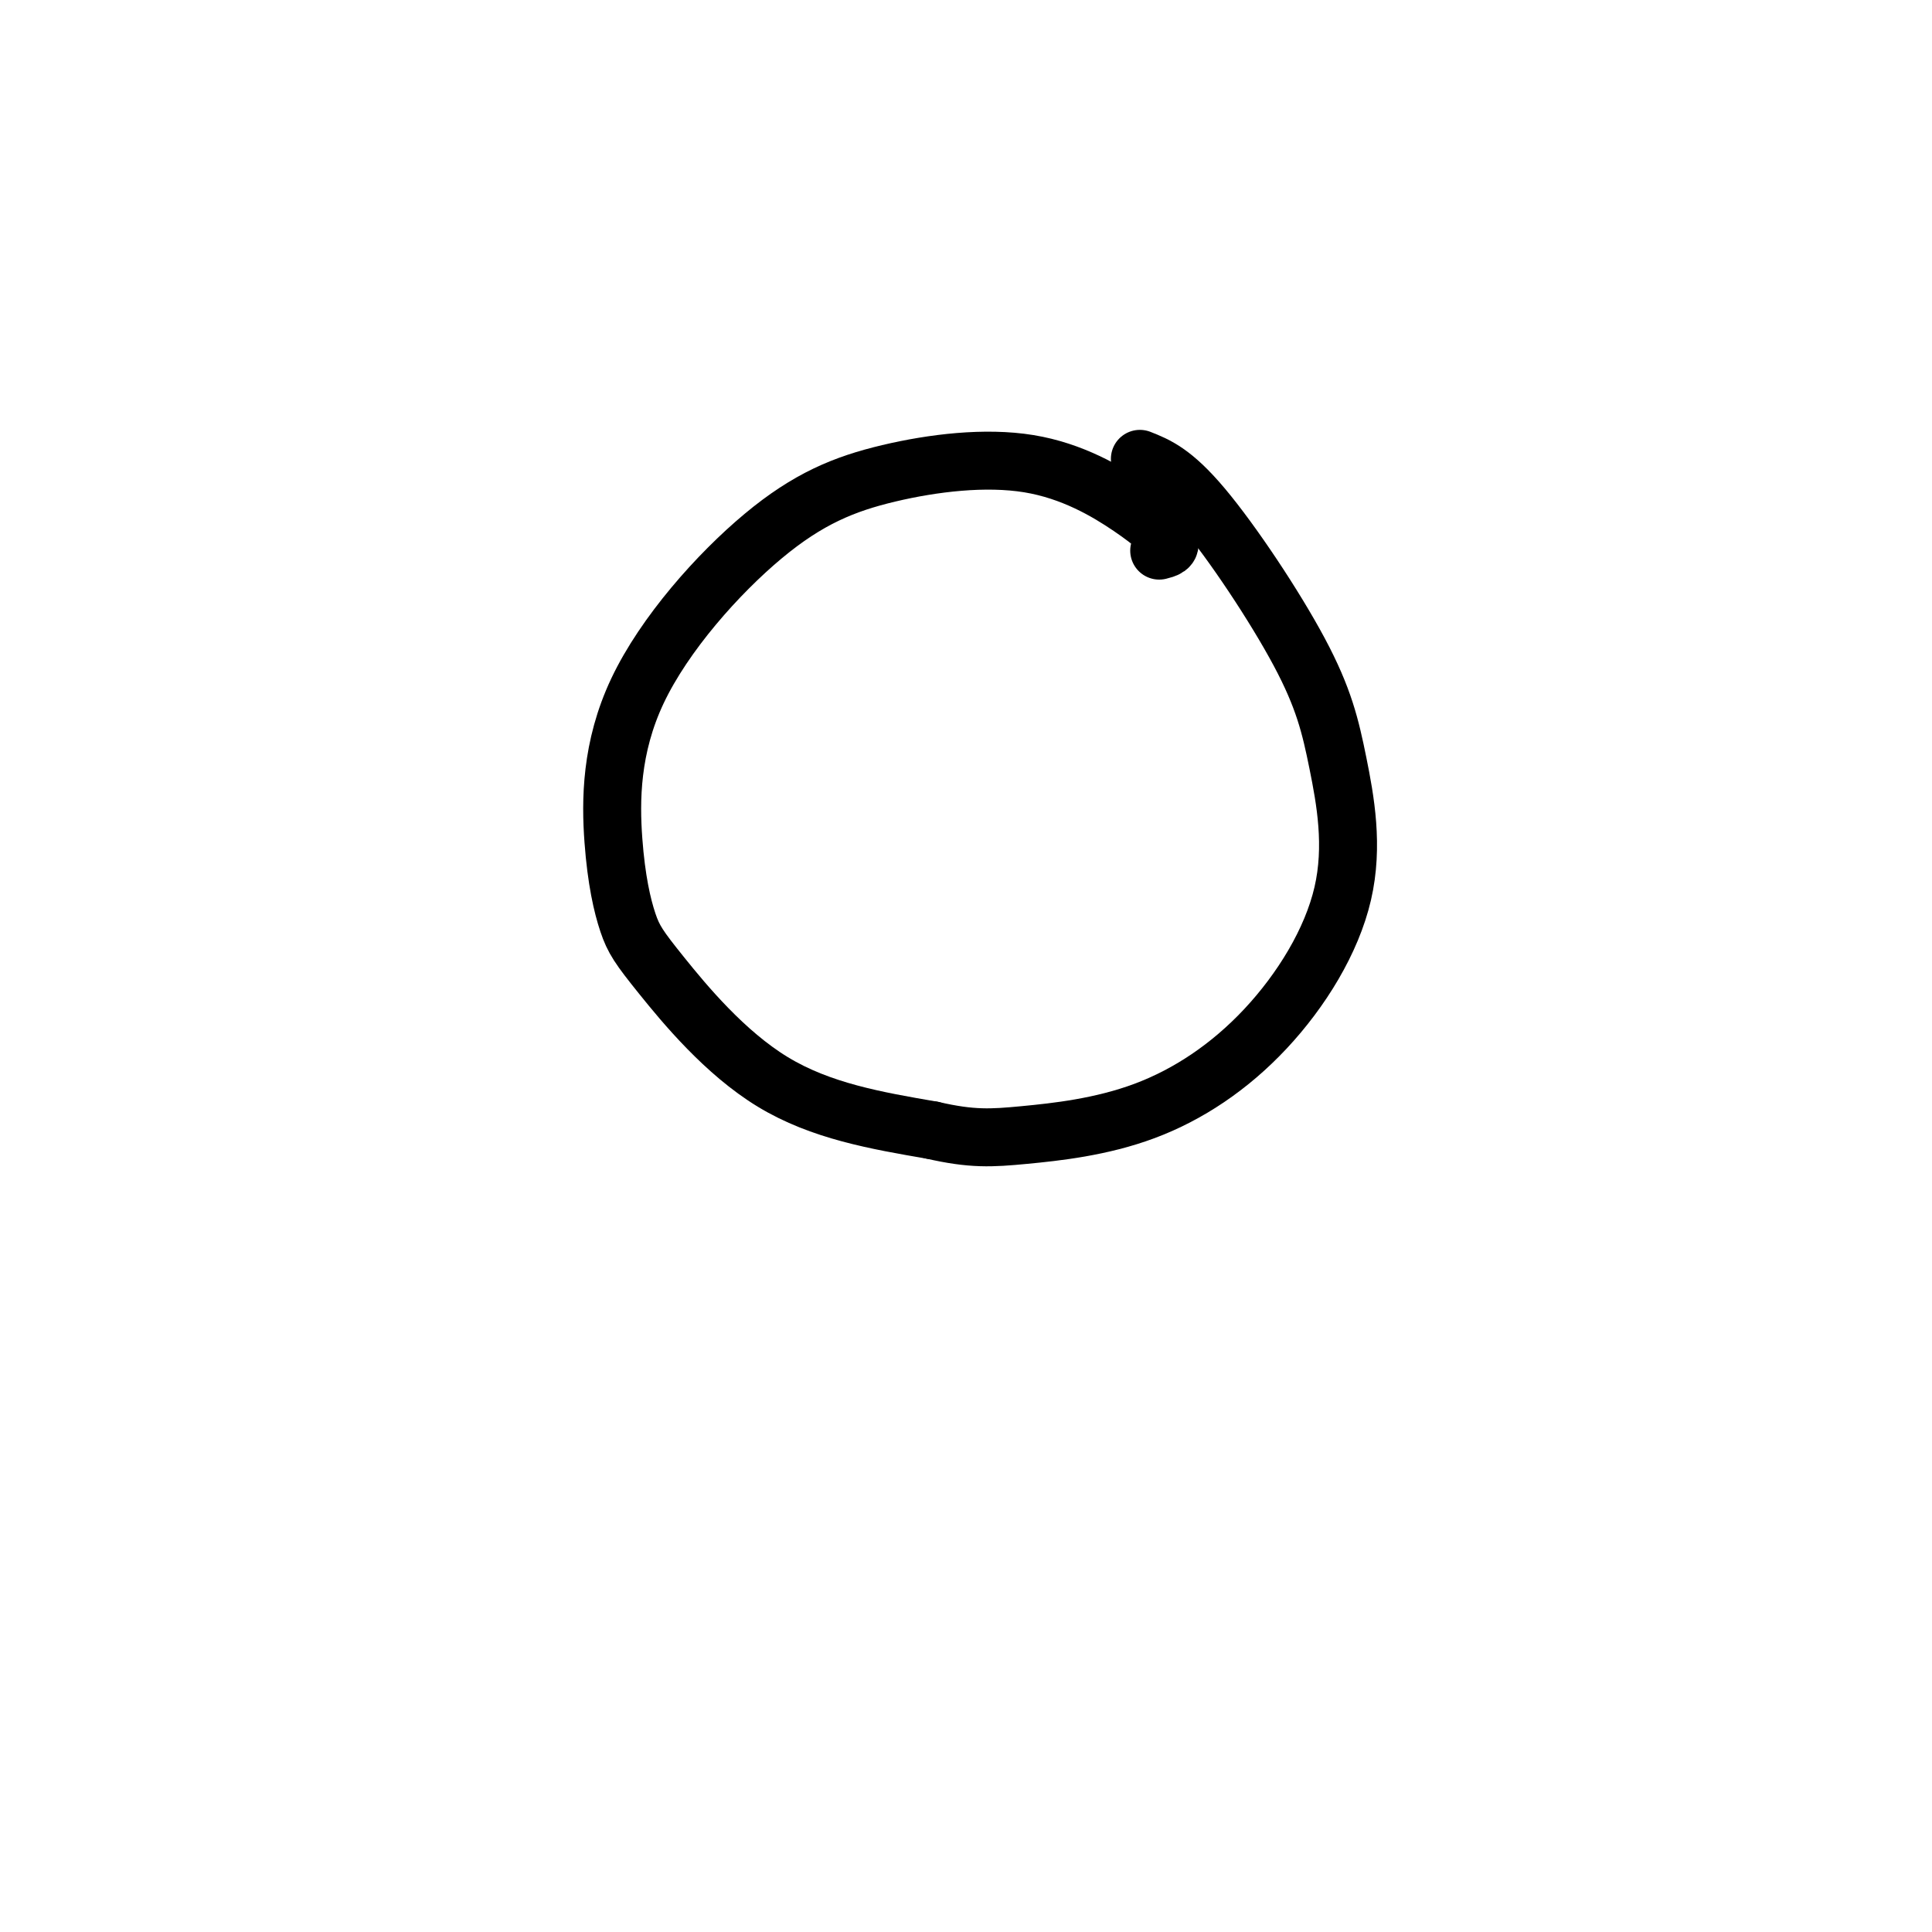 <svg viewBox='0 0 400 400' version='1.1' xmlns='http://www.w3.org/2000/svg' xmlns:xlink='http://www.w3.org/1999/xlink'><g fill='none' stroke='#000000' stroke-width='12' stroke-linecap='round' stroke-linejoin='round'><path d='M240,114c1.307,-0.328 2.615,-0.656 2,-2c-0.615,-1.344 -3.152,-3.703 -8,-7c-4.848,-3.297 -12.005,-7.530 -21,-9c-8.995,-1.470 -19.827,-0.176 -29,2c-9.173,2.176 -16.686,5.234 -26,13c-9.314,7.766 -20.428,20.238 -26,32c-5.572,11.762 -5.601,22.812 -5,31c0.601,8.188 1.831,13.514 3,17c1.169,3.486 2.276,5.131 7,11c4.724,5.869 13.064,15.963 23,22c9.936,6.037 21.468,8.019 33,10'/><path d='M193,234c8.228,1.896 12.298,1.636 19,1c6.702,-0.636 16.035,-1.646 25,-5c8.965,-3.354 17.560,-9.050 25,-17c7.440,-7.950 13.723,-18.152 16,-28c2.277,-9.848 0.549,-19.341 -1,-27c-1.549,-7.659 -2.917,-13.485 -8,-23c-5.083,-9.515 -13.881,-22.719 -20,-30c-6.119,-7.281 -9.560,-8.641 -13,-10'/></g>
</svg>